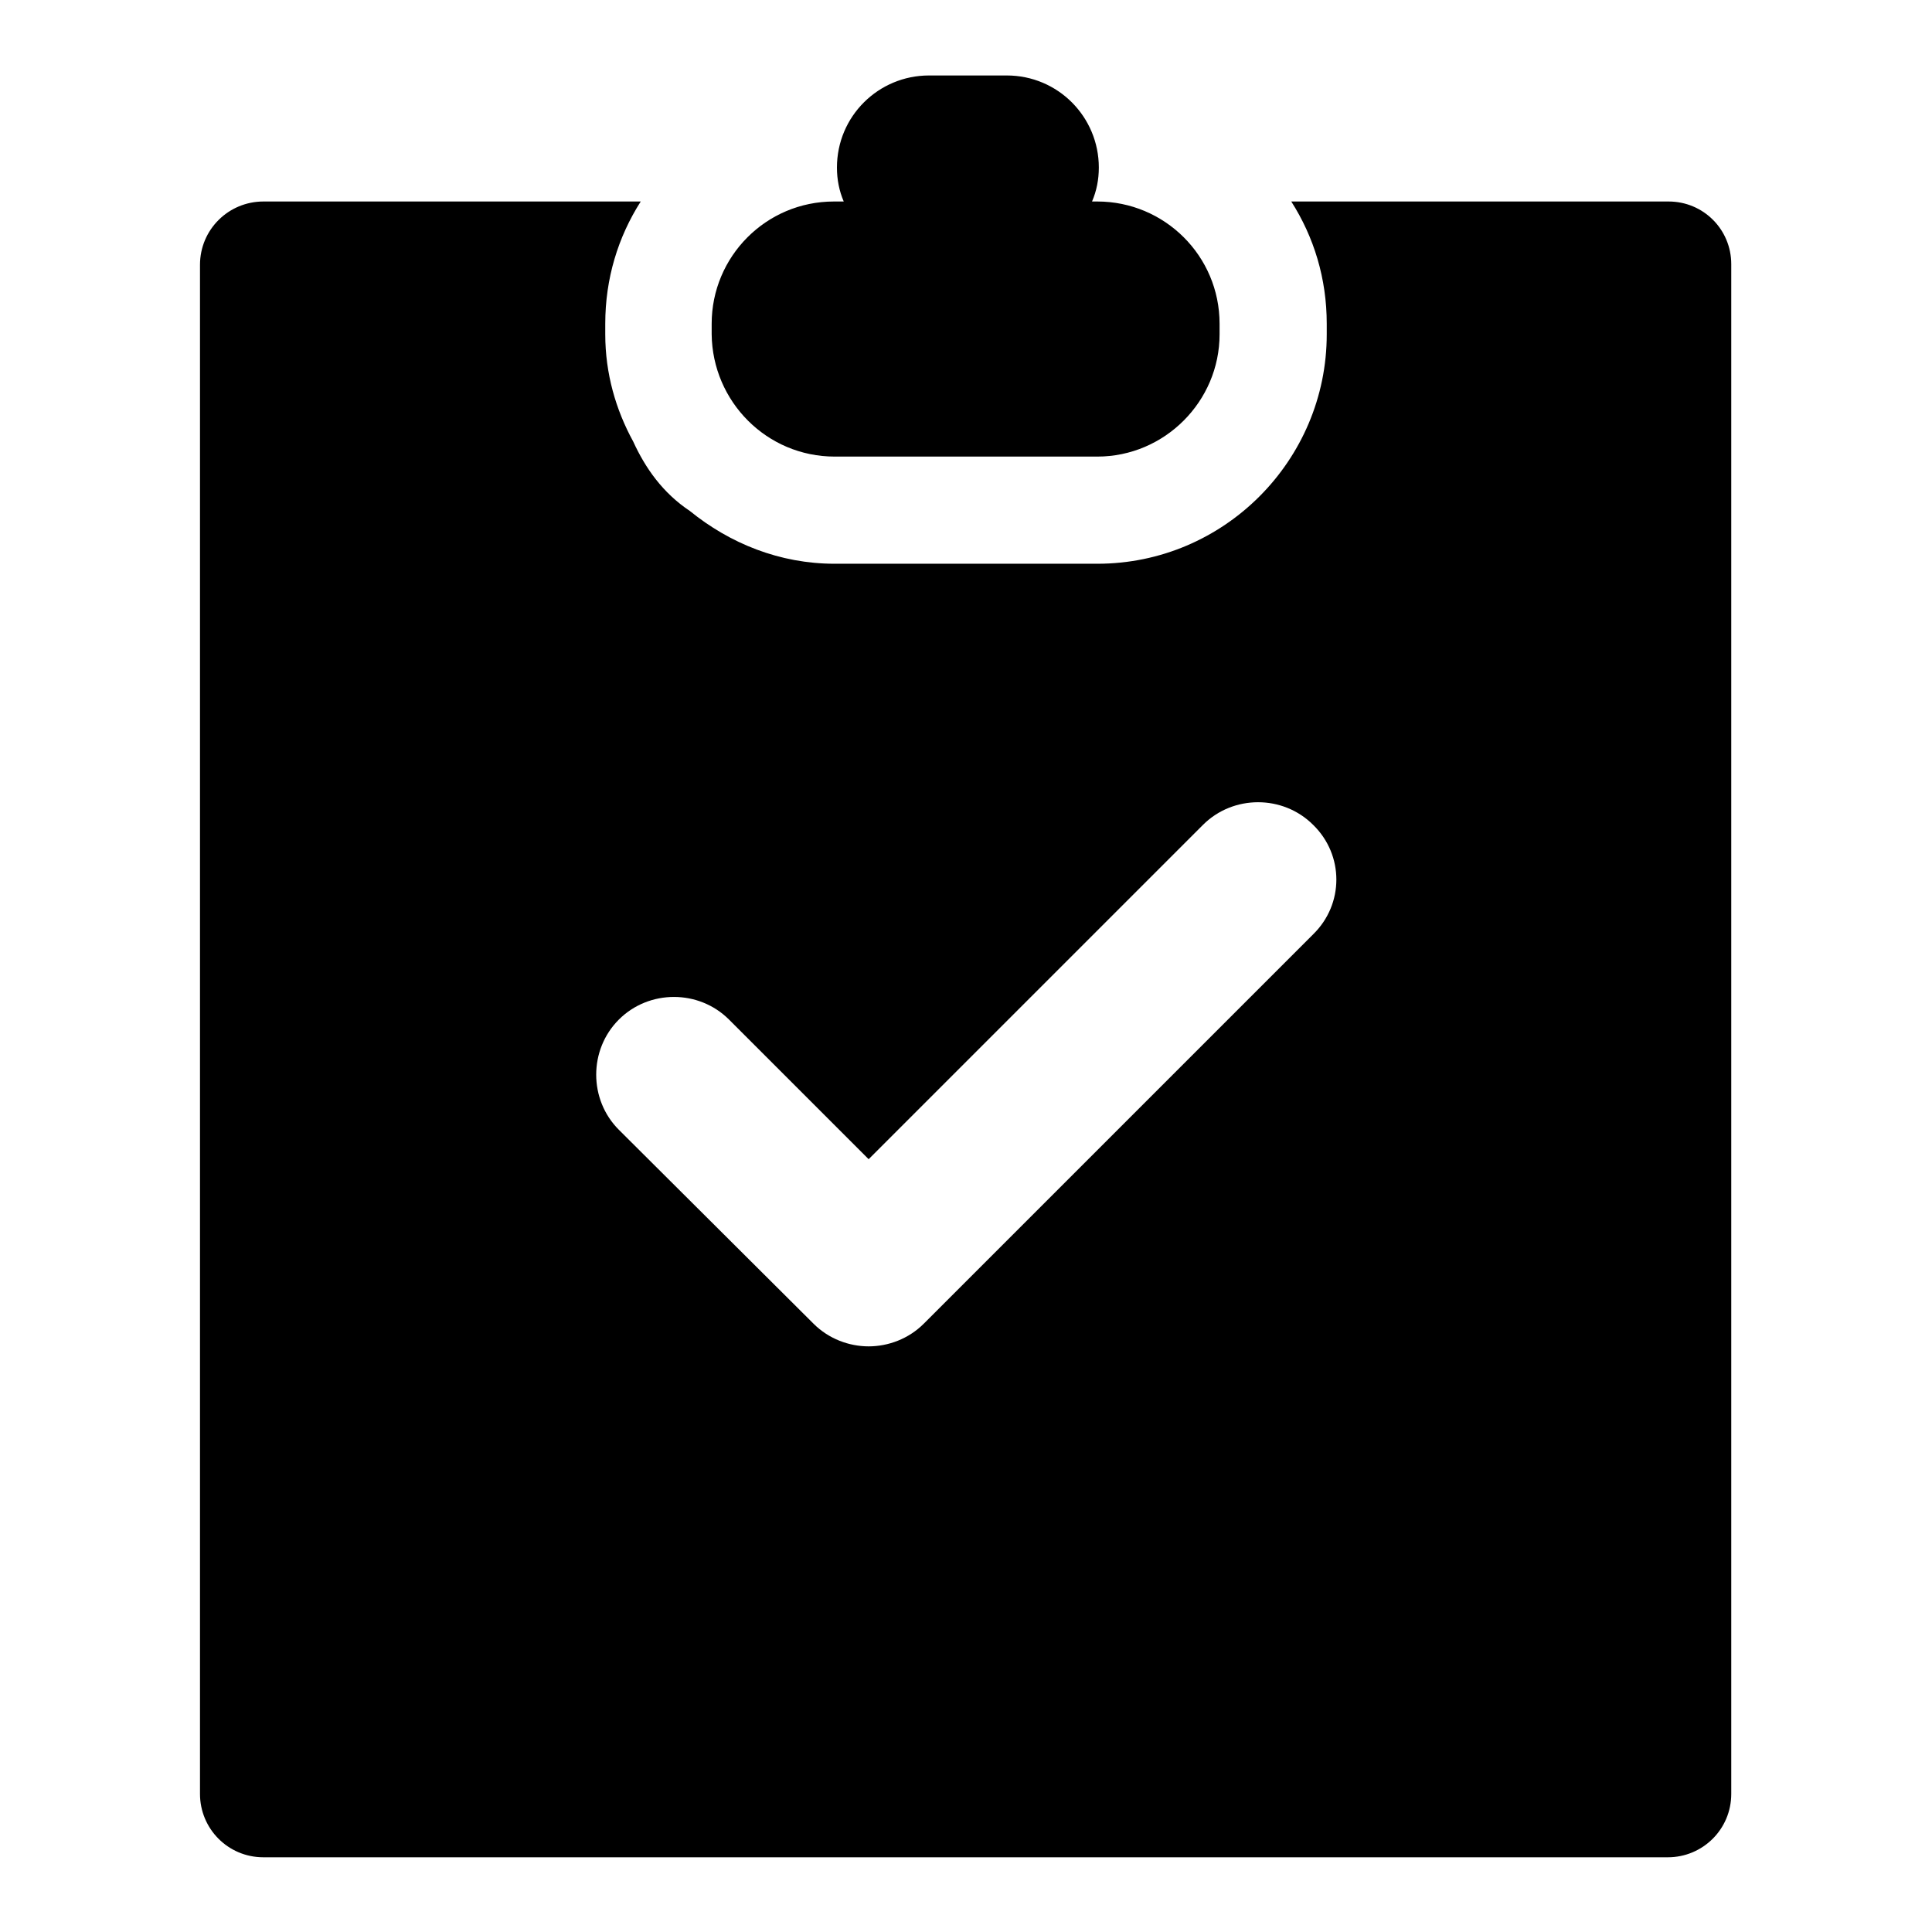 <?xml version="1.0" encoding="utf-8"?>
<!-- Svg Vector Icons : http://www.onlinewebfonts.com/icon -->
<!DOCTYPE svg PUBLIC "-//W3C//DTD SVG 1.1//EN" "http://www.w3.org/Graphics/SVG/1.1/DTD/svg11.dtd">
<svg version="1.1" xmlns="http://www.w3.org/2000/svg" xmlns:xlink="http://www.w3.org/1999/xlink" x="0px" y="0px" viewBox="0 0 256 256" enable-background="new 0 0 256 256" xml:space="preserve">
<g> <path fill="#000000" d="M110.6,60.5h34.8c8.9,0,16.2-7.3,16.2-16.2v-1.4c0-9-7.3-16.2-16.2-16.2h-0.7c0.6-1.4,0.9-2.9,0.9-4.5 c0-6.7-5.4-12.2-12.2-12.2h-10.3c-6.7,0-12.2,5.4-12.2,12.2c0,1.6,0.3,3.1,0.9,4.5h-1.3c-9,0-16.2,7.3-16.2,16.2v1.4 C94.4,53.2,101.6,60.5,110.6,60.5z M221.1,26.7h-50c3,4.7,4.7,10.2,4.7,16.2v1.4c0,16.7-13.6,30.4-30.4,30.4h-34.8 c-7.3,0-13.9-2.7-19.2-7c-3.6-2.4-5.9-5.7-7.5-9.2c-2.3-4.2-3.7-9-3.7-14.2v-1.4c0-6,1.7-11.5,4.7-16.2h-50c-4.6,0-8.4,3.7-8.4,8.4 v202.6c0,4.6,3.7,8.4,8.4,8.4h186.1c4.6,0,8.4-3.7,8.4-8.4V35C229.4,30.4,225.7,26.7,221.1,26.7z M174,123.8l-51.6,51.6 c-2,2-4.7,3-7.3,3c-2.6,0-5.3-1-7.3-3L82,149.7c-4-4-4-10.6,0-14.6c4-4,10.6-4,14.6,0l18.5,18.5l44.3-44.3c4-4,10.6-4,14.6,0 C178.1,113.3,178.1,119.8,174,123.8z"/></g>
</svg>